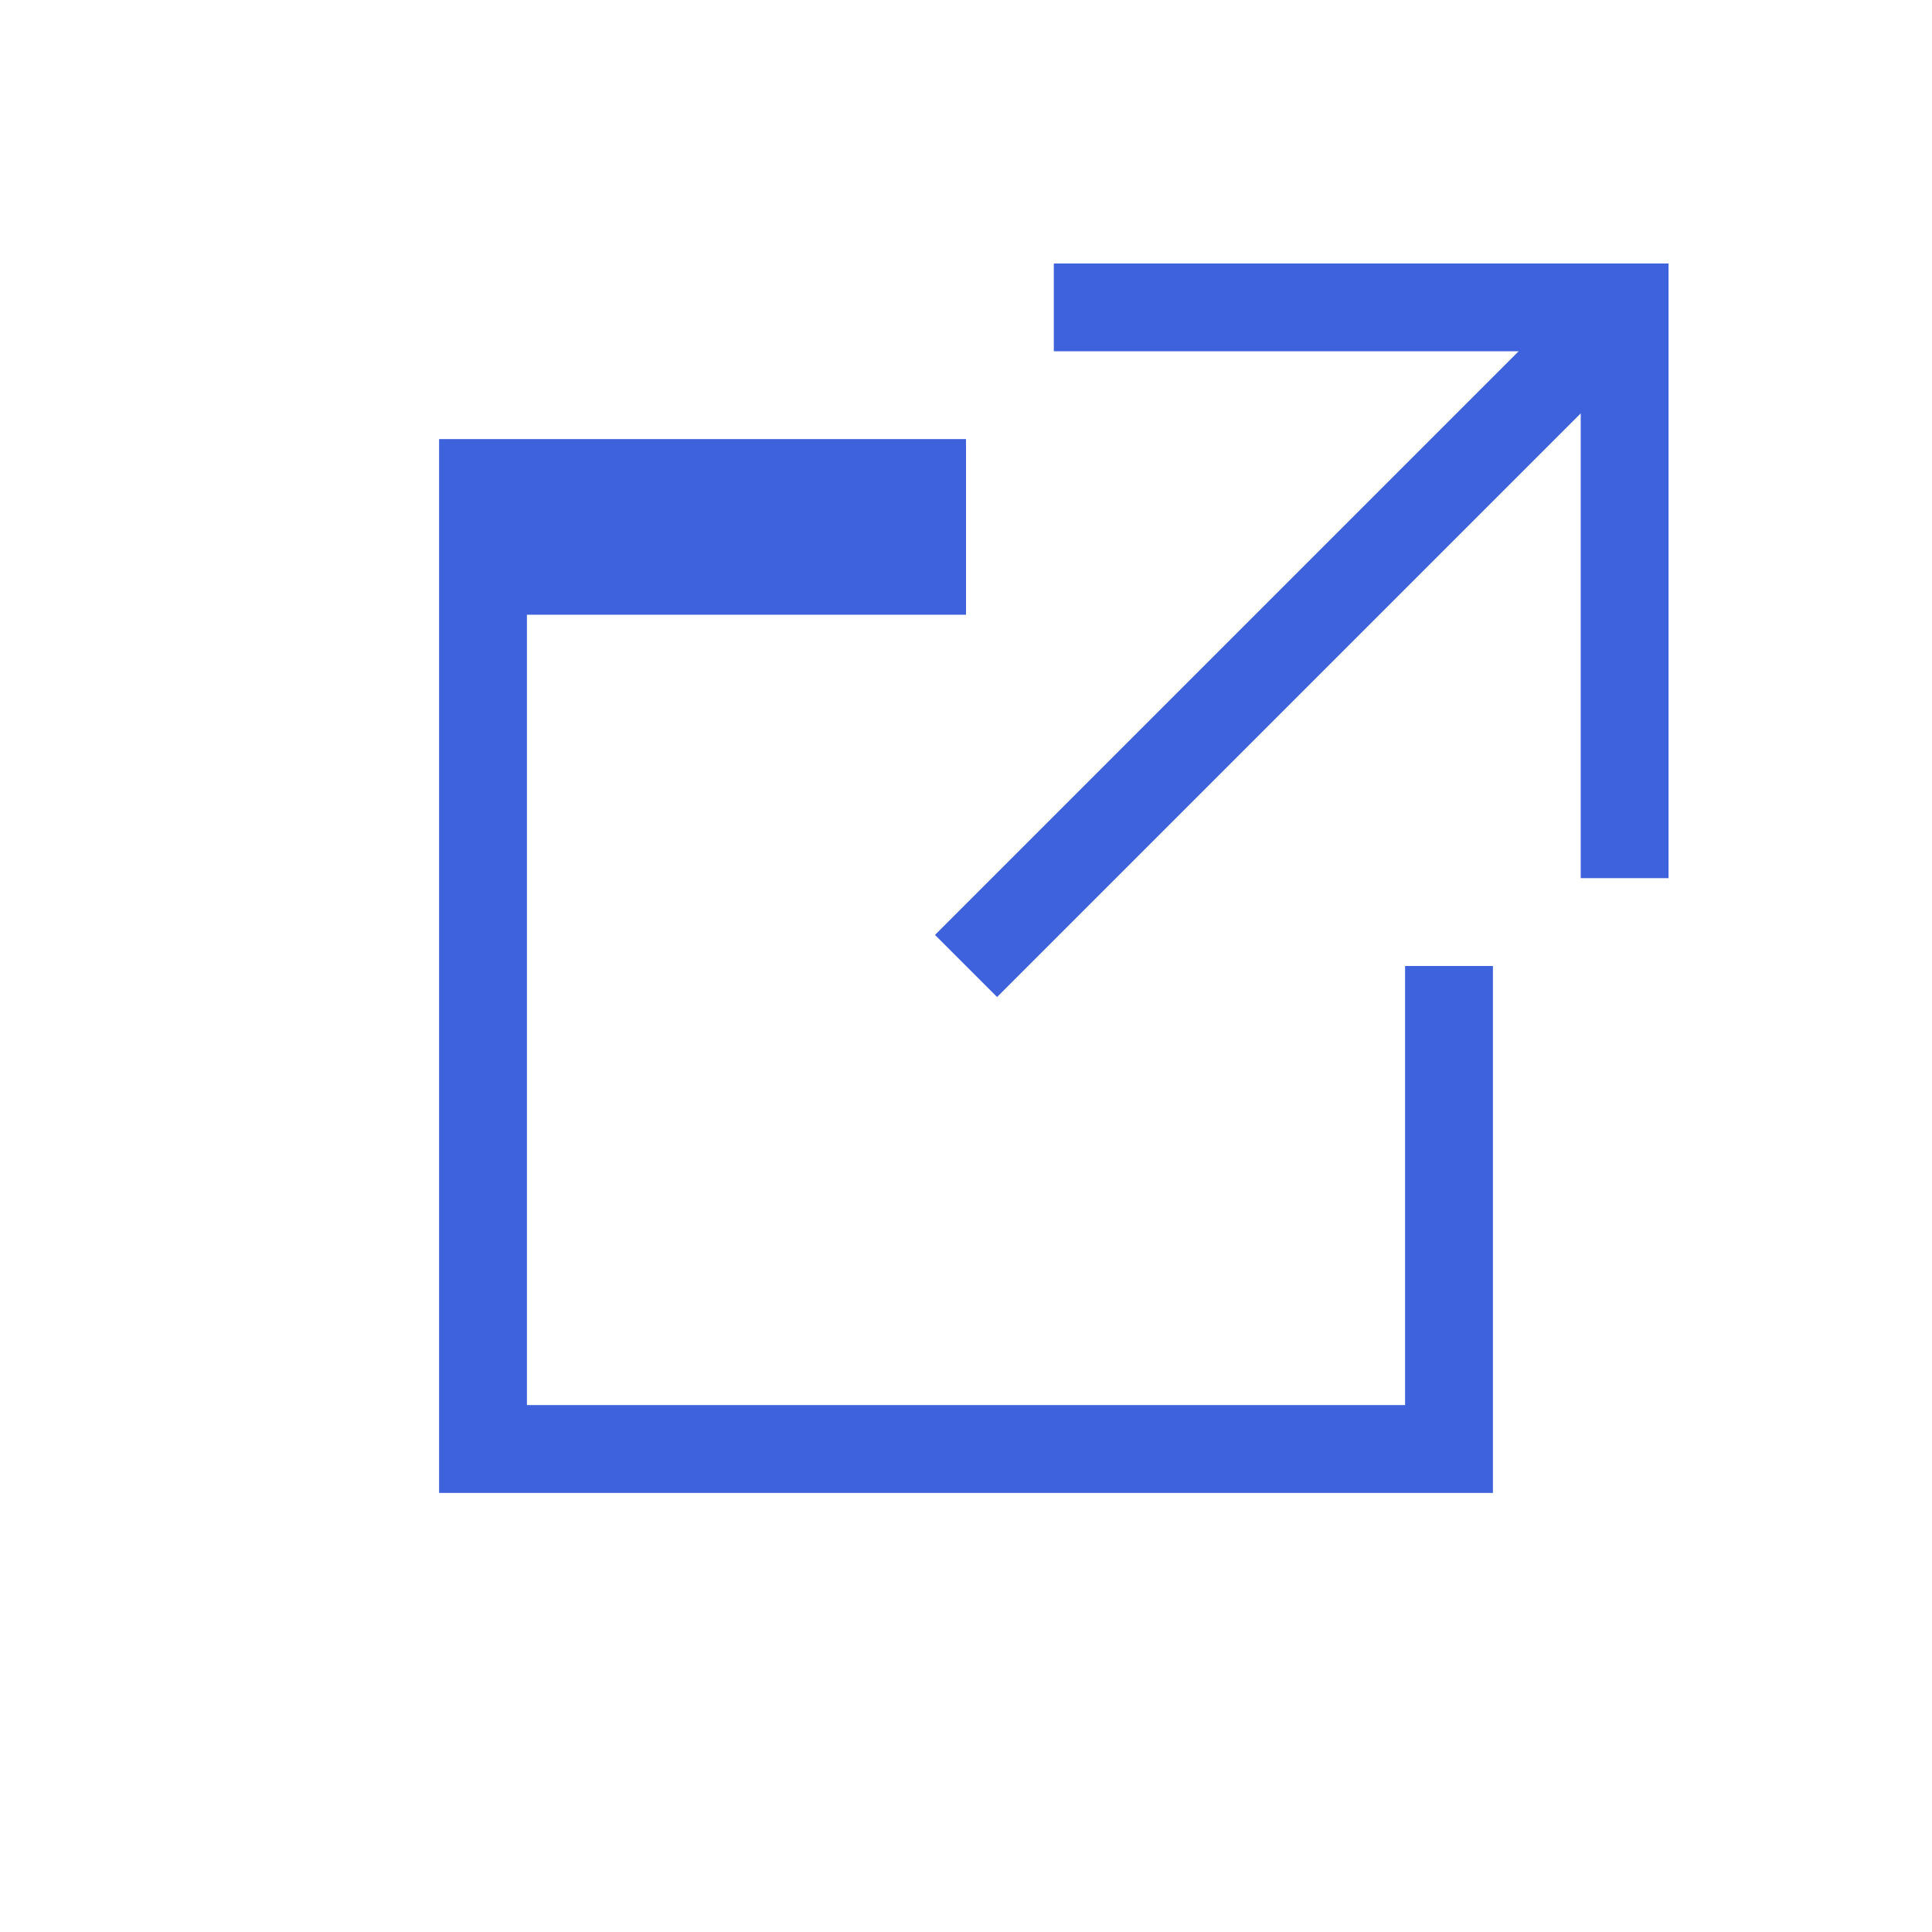 <svg xmlns="http://www.w3.org/2000/svg" width="22" height="22" viewBox="0 0 22 22"><g transform="translate(11 11)"><g transform="translate(-11 -11)"><rect width="22" height="22" fill="none"/><path d="M16,11v5H6V7h5V5H5V17H17V11Z" fill="#3d62db"/><path d="M12,3V4h5.293l-6.646,6.646.707.707L18,4.707V10h1V3Z" fill="#3d62db"/></g></g></svg>